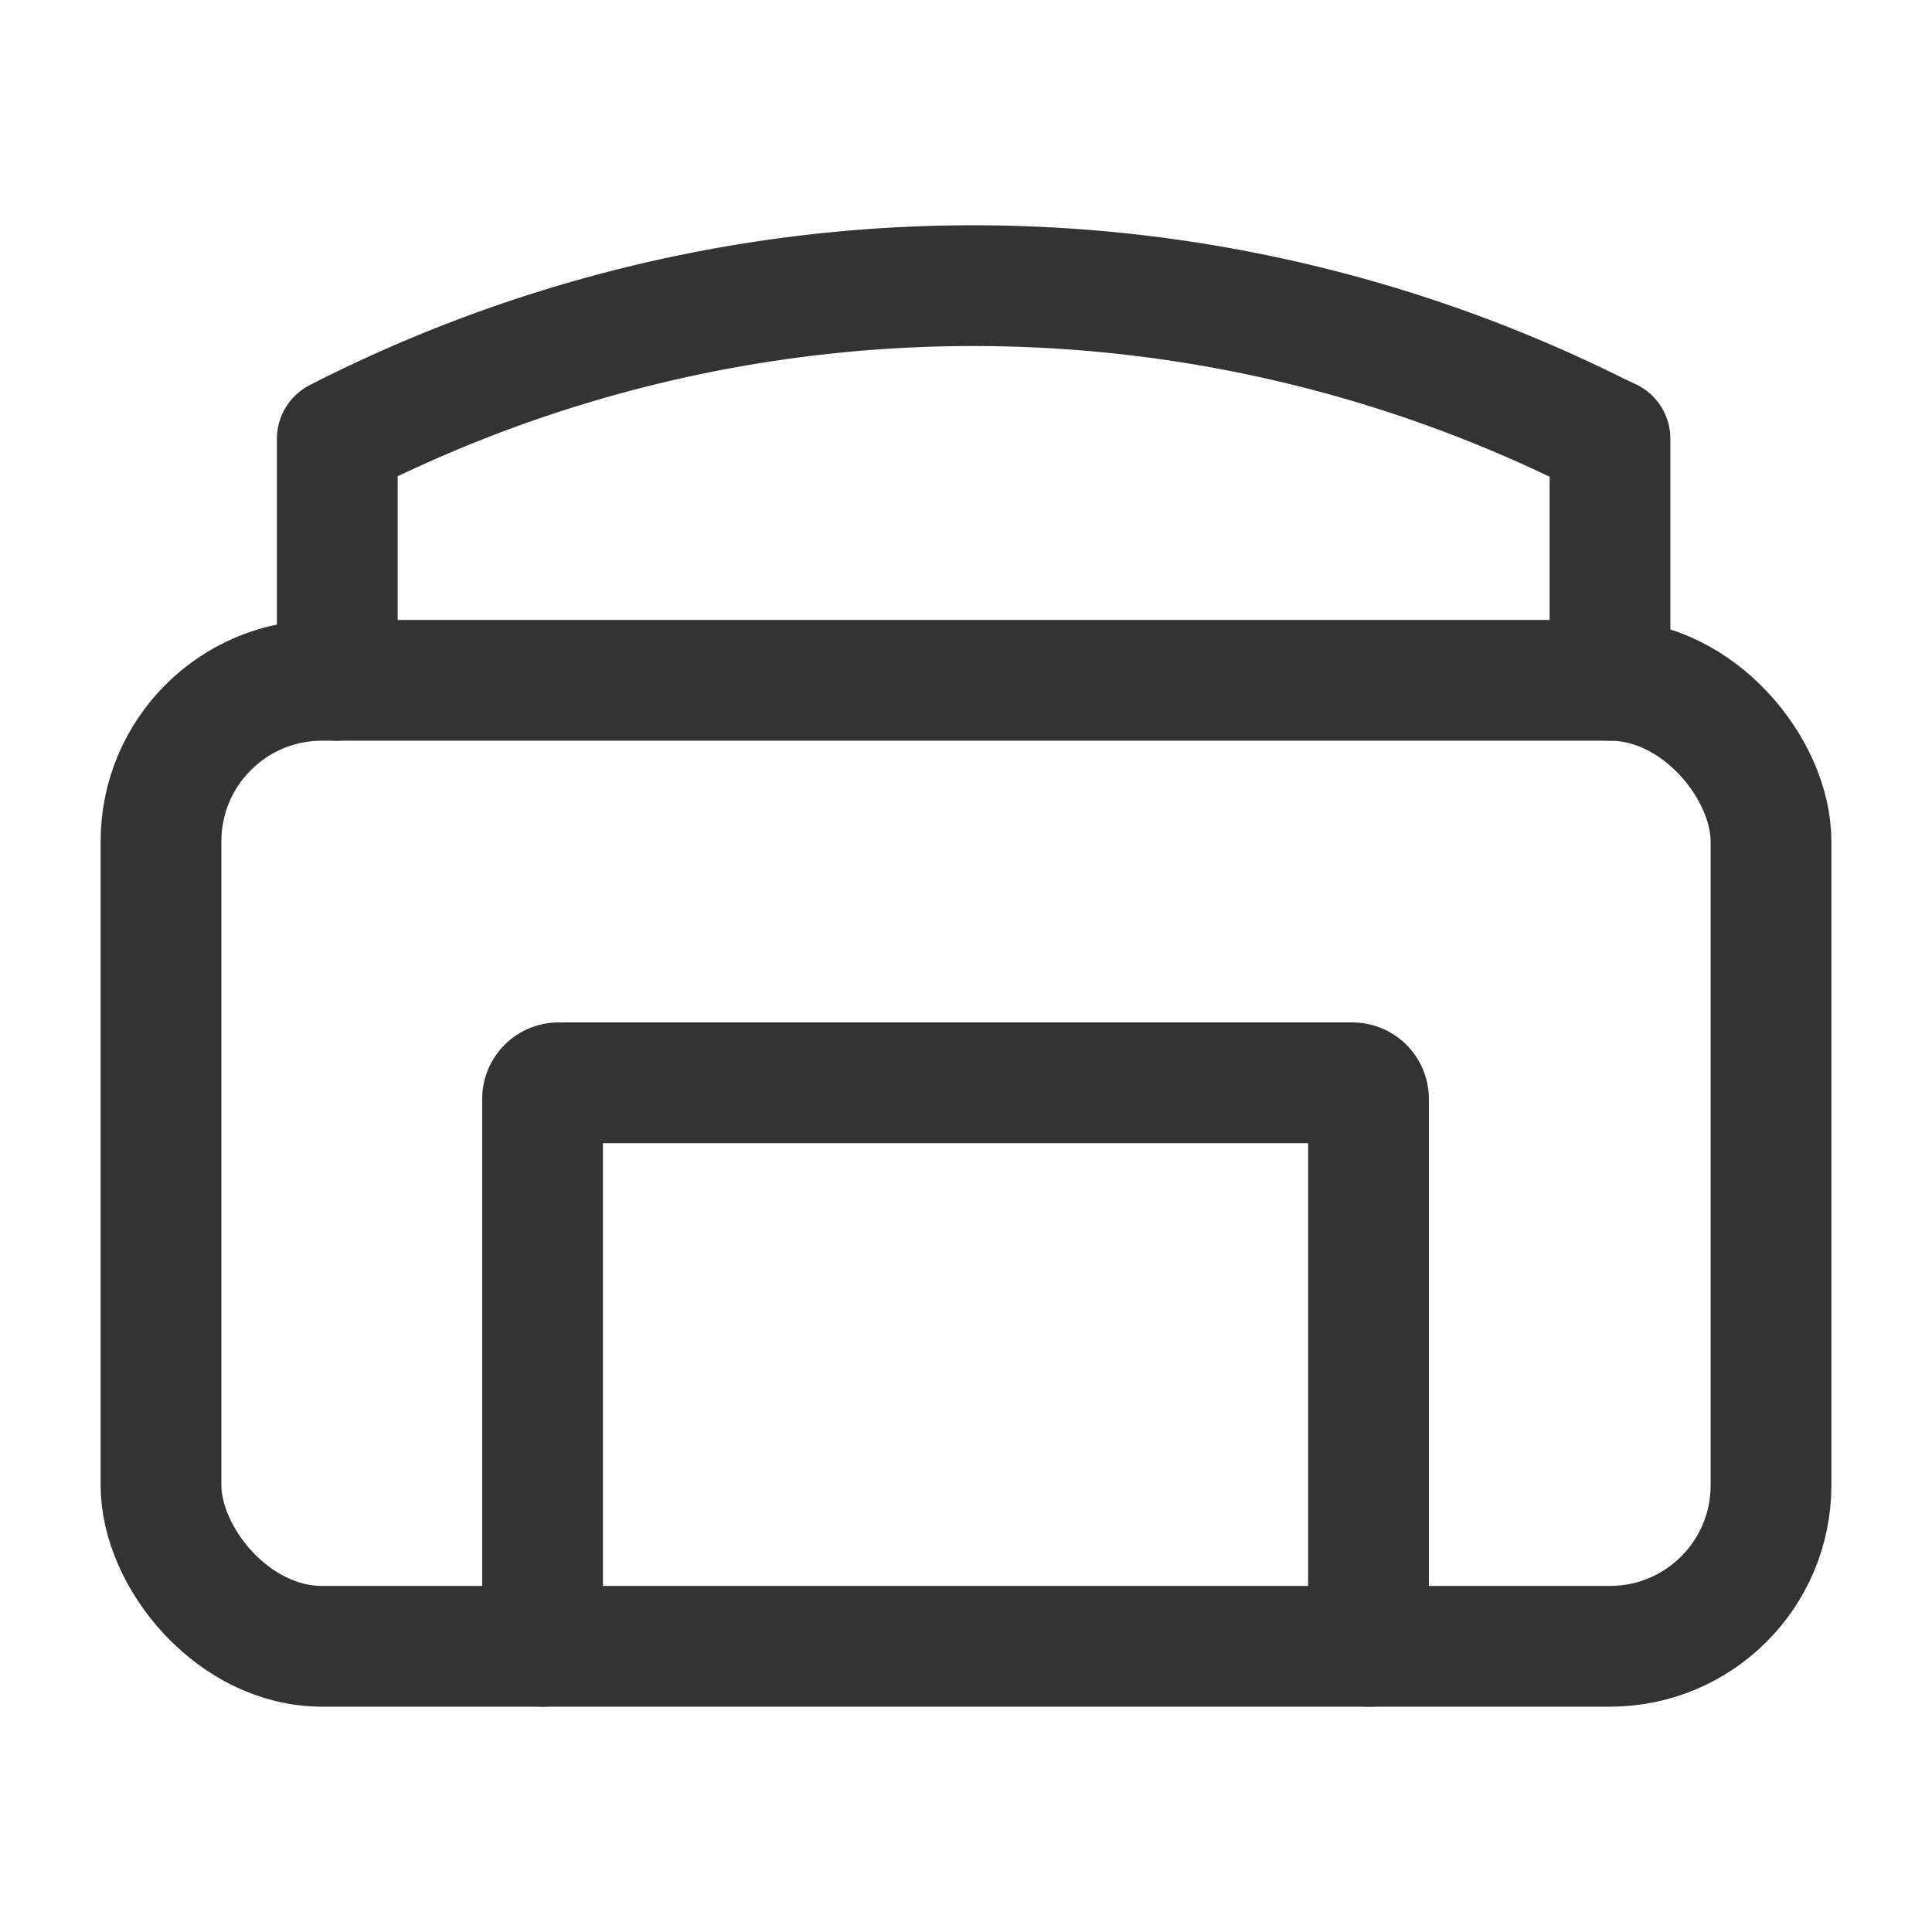 <svg data-name="Icons / Places / ic-places-mall" xmlns="http://www.w3.org/2000/svg" width="24" height="24" viewBox="0 0 24 24">
    <path data-name="사각형 335" style="fill:none" d="M0 0h24v24H0z"/>
    <g transform="translate(0 .001)">
        <rect data-name="사각형 92" width="20" height="12" rx="2" transform="translate(2 8.45)" style="stroke:#333;stroke-linecap:round;stroke-linejoin:round;stroke-width:1.5px;fill:none"/>
        <path data-name="패스 289" d="M6.74 20.45v-6.8a.2.2 0 0 1 .2-.2h9.86a.2.2 0 0 1 .2.2v6.8" style="fill-rule:evenodd;stroke:#333;stroke-linecap:round;stroke-linejoin:round;stroke-width:1.5px;fill:none"/>
        <path data-name="패스 290" d="M4.19 8.45v-3h0a17.35 17.35 0 0 1 15.66-.07l.15.07v3" style="stroke:#333;stroke-linecap:round;stroke-linejoin:round;stroke-width:1.5px;fill:none"/>
    </g>
</svg>
